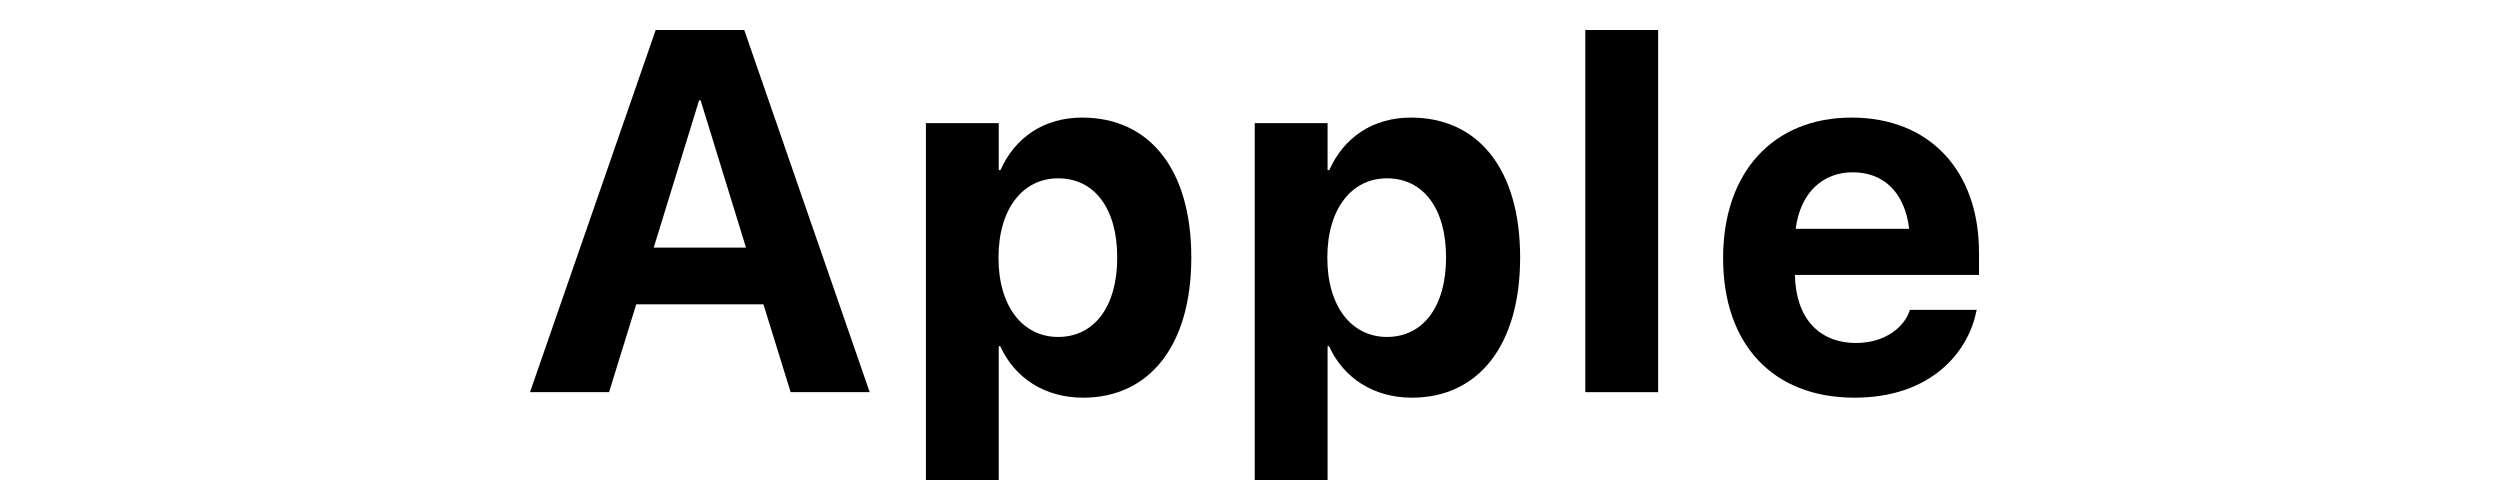 <svg width="250" height="50" viewBox="0 0 250 50" fill="none" xmlns="http://www.w3.org/2000/svg">
<path d="M53 39.216L65.57 3H74.425L86.97 39.216H79.064L76.345 30.432H63.625L60.906 39.216H53ZM69.91 10.027L65.371 24.76H74.599L70.06 10.027H69.91Z" fill="black"/>
<path d="M92.592 48V12.311H99.875V17.005H100.05C101.496 13.742 104.414 11.759 108.205 11.759C114.99 11.759 119.13 16.979 119.13 25.738V25.764C119.13 34.498 114.99 39.768 108.305 39.768C104.489 39.768 101.471 37.81 100.025 34.623H99.875V48H92.592ZM105.811 33.694C109.428 33.694 111.722 30.658 111.722 25.764V25.738C111.722 20.819 109.428 17.833 105.811 17.833C102.269 17.833 99.85 20.895 99.85 25.764V25.789C99.85 30.633 102.269 33.694 105.811 33.694Z" fill="black"/>
<path d="M125.475 48V12.311H132.758V17.005H132.932C134.379 13.742 137.297 11.759 141.088 11.759C147.872 11.759 152.013 16.979 152.013 25.738V25.764C152.013 34.498 147.872 39.768 141.188 39.768C137.372 39.768 134.354 37.81 132.907 34.623H132.758V48H125.475ZM138.694 33.694C142.31 33.694 144.605 30.658 144.605 25.764V25.738C144.605 20.819 142.31 17.833 138.694 17.833C135.152 17.833 132.733 20.895 132.733 25.764V25.789C132.733 30.633 135.152 33.694 138.694 33.694Z" fill="black"/>
<path d="M158.532 39.216V3H165.815V39.216H158.532Z" fill="black"/>
<path d="M185.454 39.768C177.273 39.768 172.31 34.422 172.31 25.814V25.789C172.31 17.23 177.323 11.759 185.155 11.759C192.987 11.759 197.9 17.105 197.9 25.236V27.495H179.493C179.568 31.787 181.888 34.297 185.604 34.297C188.597 34.297 190.418 32.64 190.941 31.134L190.991 30.984H197.676L197.601 31.26C196.778 35.225 193.086 39.768 185.454 39.768ZM185.28 17.23C182.287 17.23 180.042 19.238 179.568 22.877H190.916C190.467 19.163 188.298 17.23 185.28 17.23Z" fill="black"/>
</svg>
